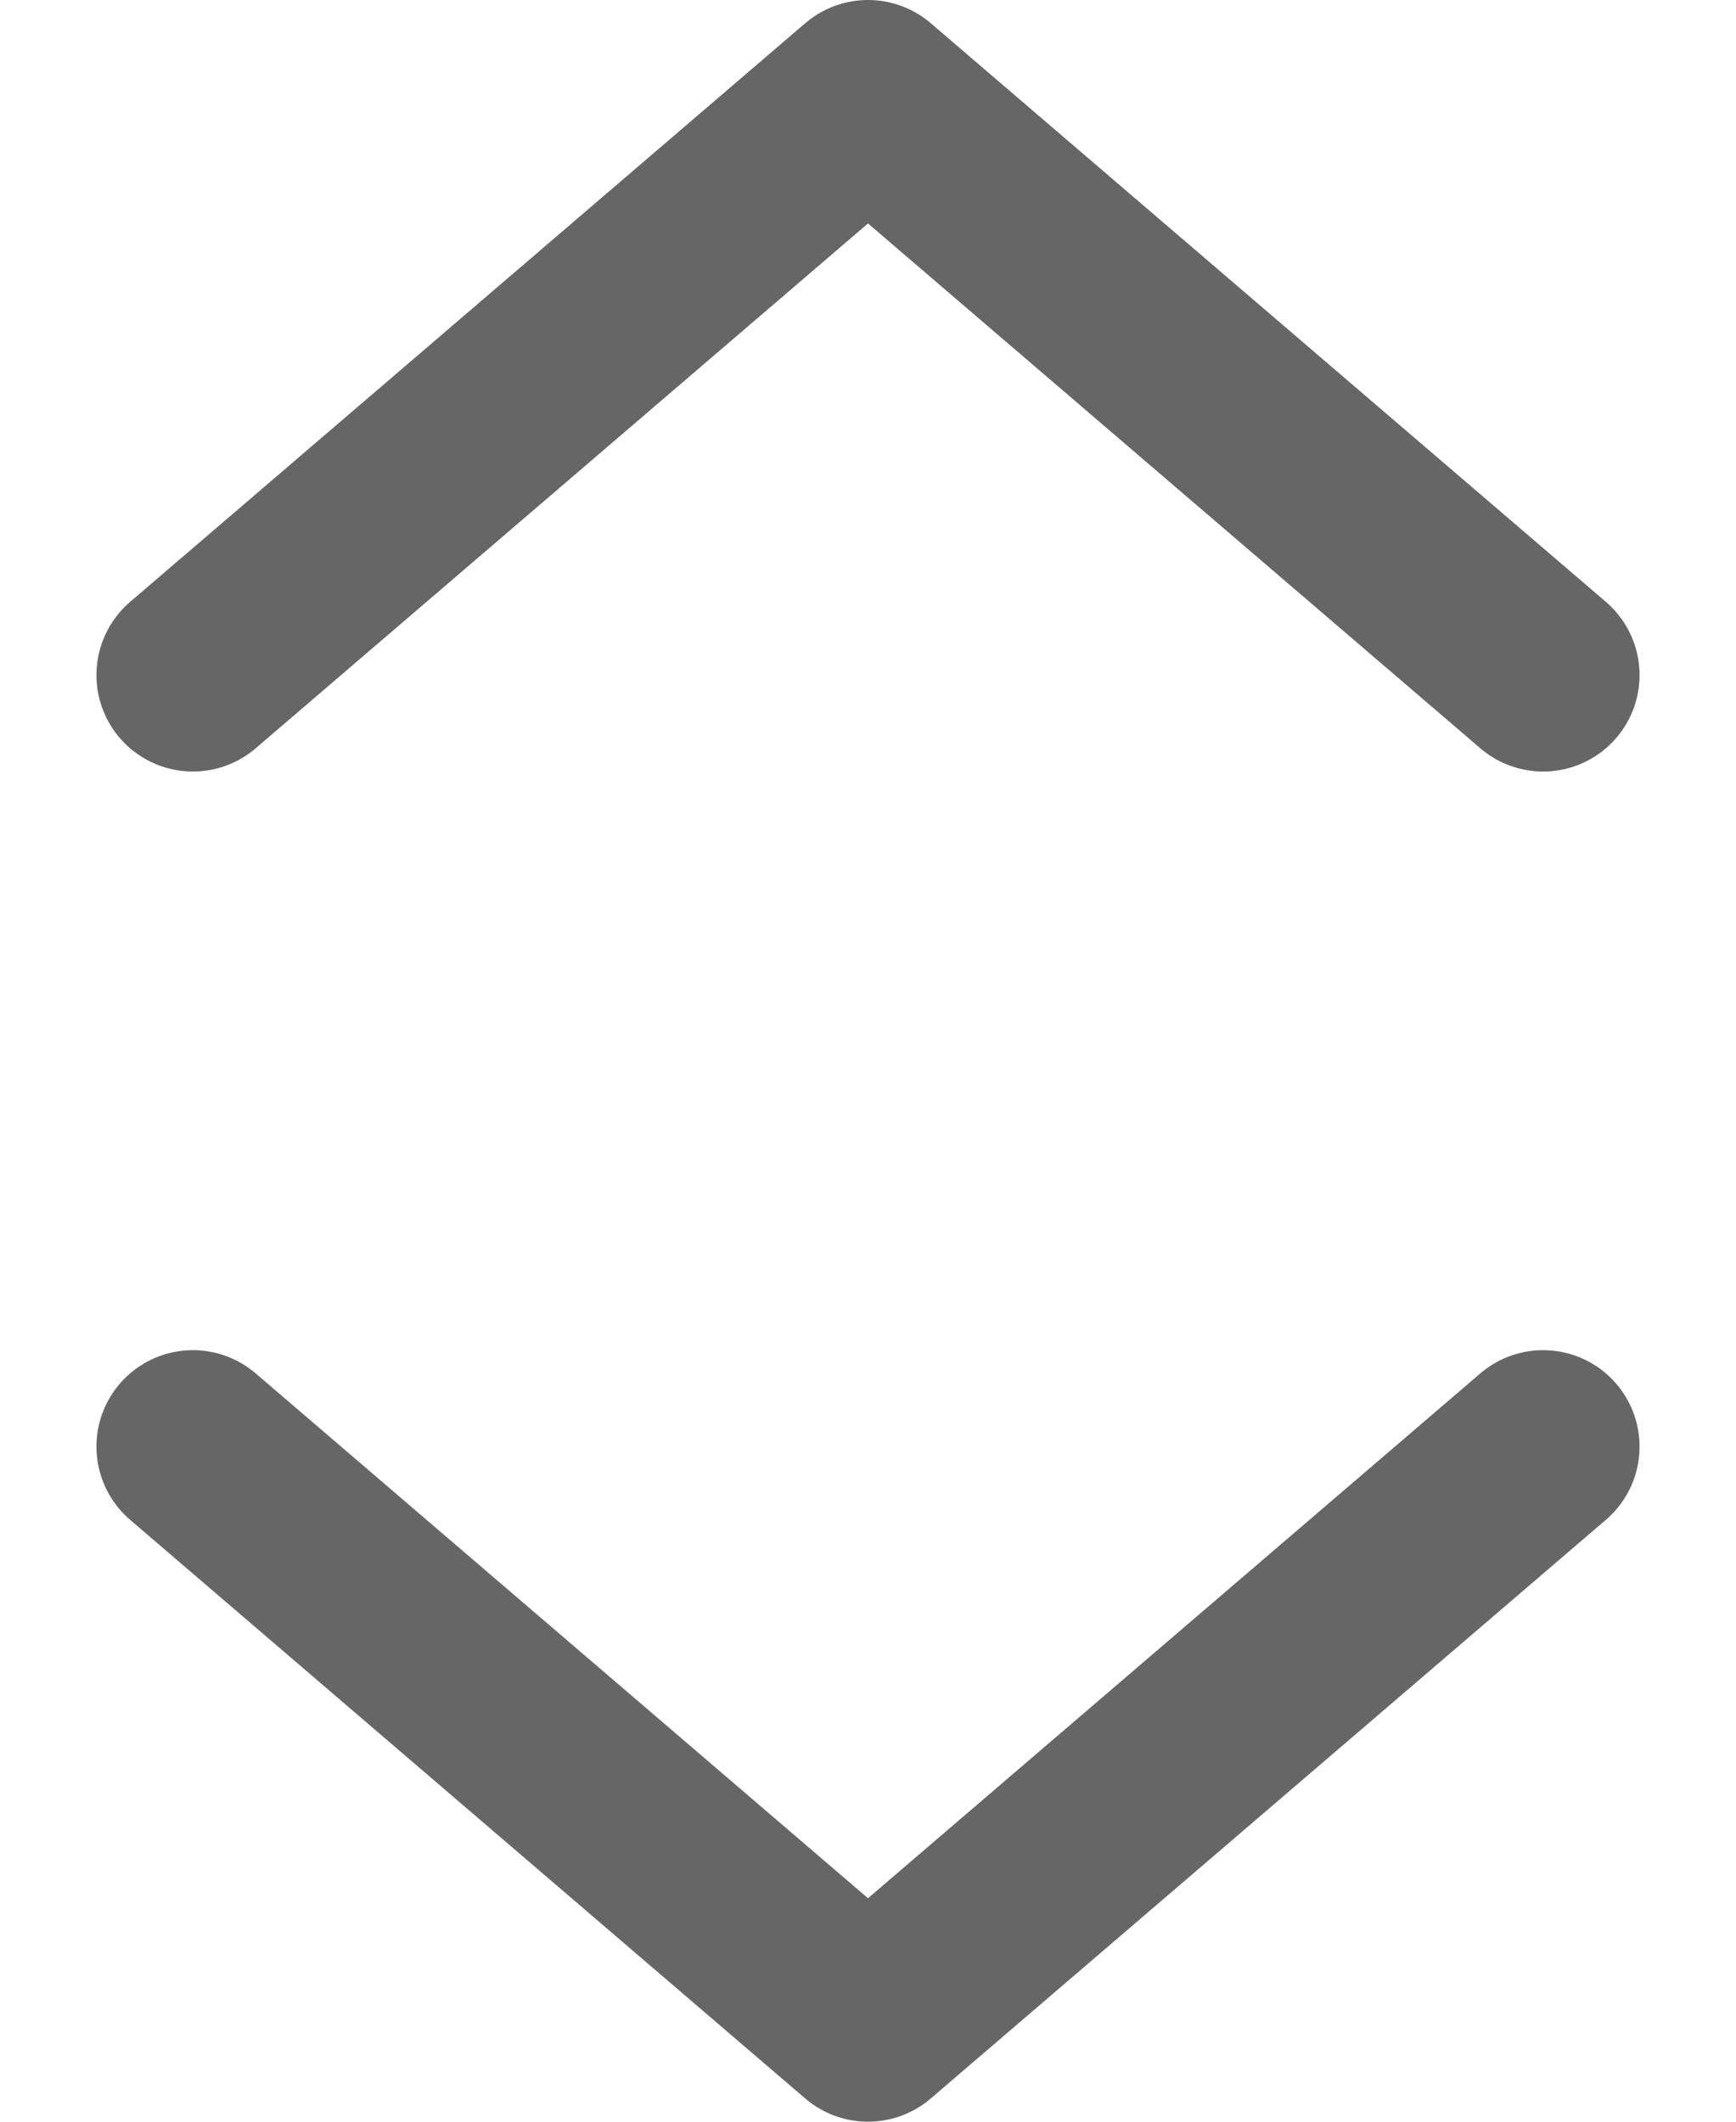 <svg width="9" height="11" viewBox="0 0 9 11" fill="none" xmlns="http://www.w3.org/2000/svg">
<path d="M1 3.5L4.5 0.5L8 3.5" stroke="#666666" stroke-linecap="round" stroke-linejoin="round"/>
<path d="M8 7.5L4.5 10.5L1 7.5" stroke="#666666" stroke-linecap="round" stroke-linejoin="round"/>
</svg>
